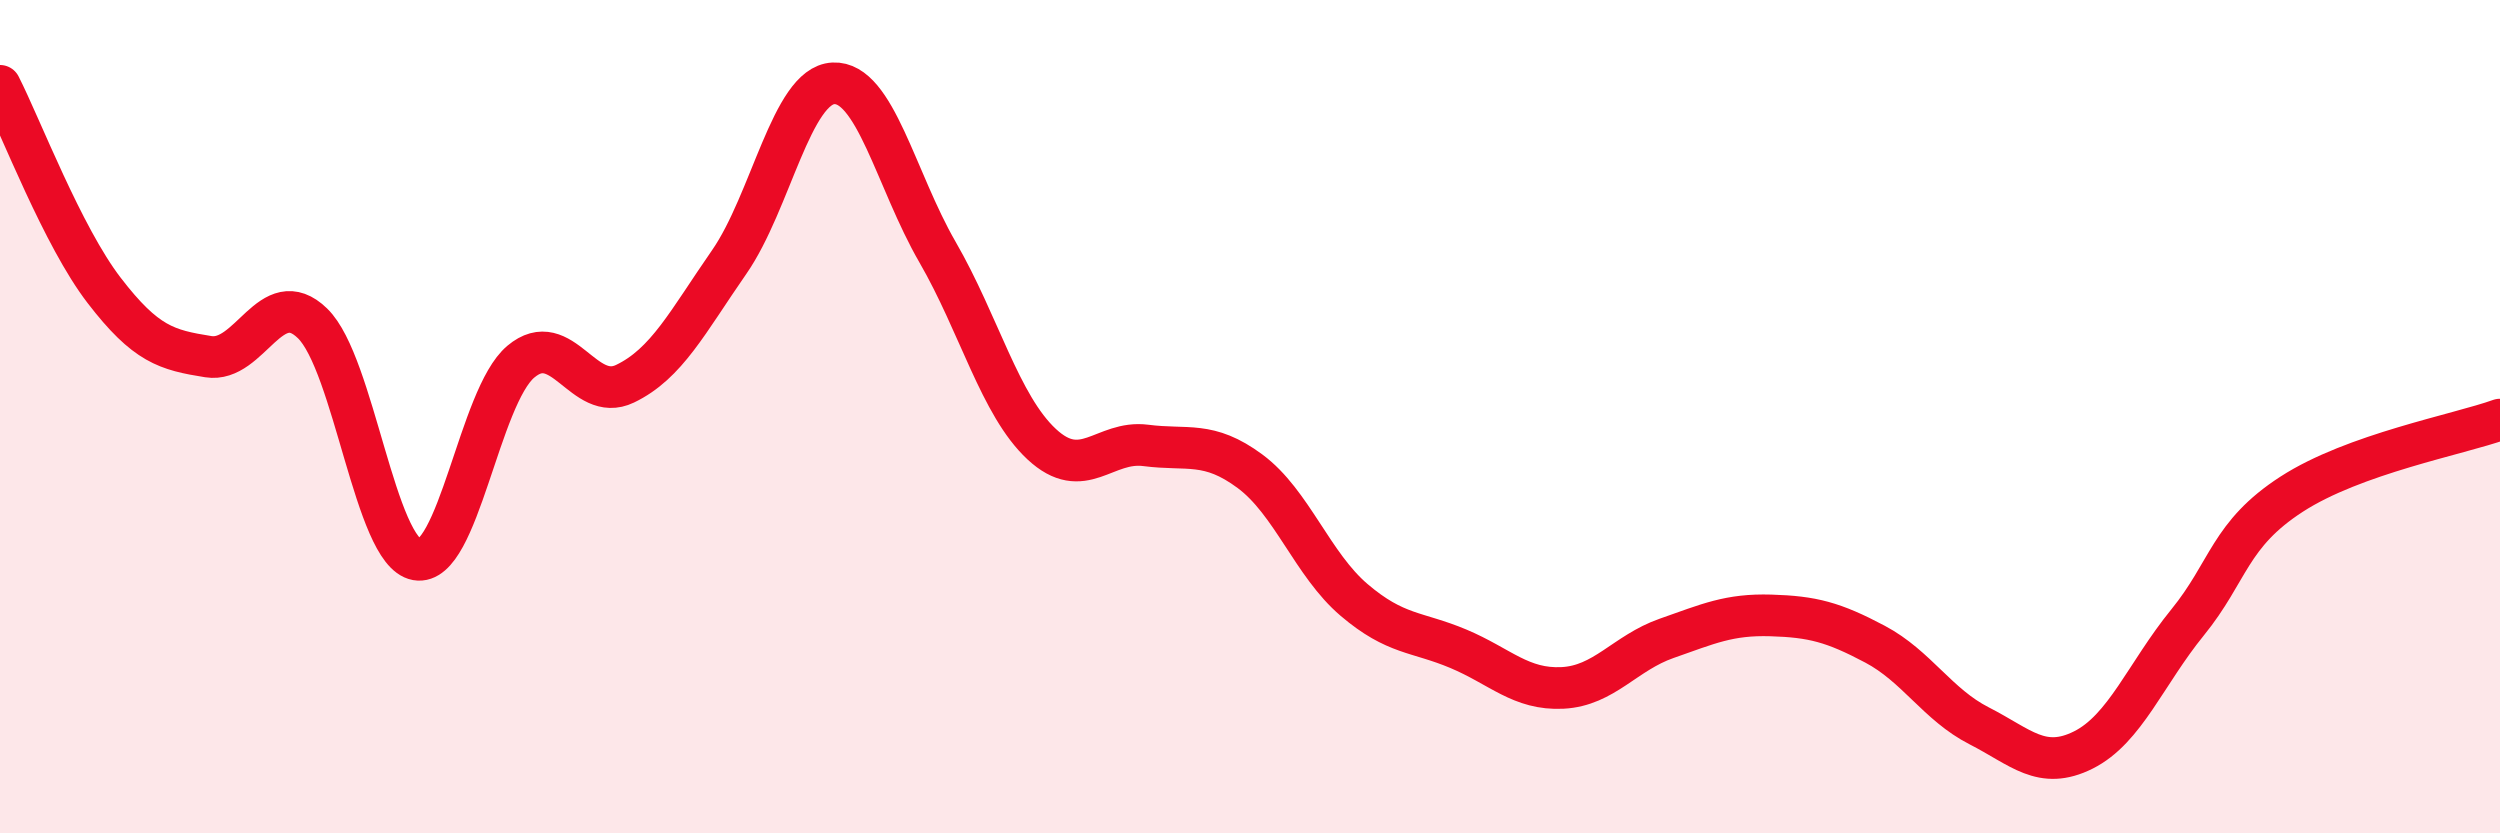 
    <svg width="60" height="20" viewBox="0 0 60 20" xmlns="http://www.w3.org/2000/svg">
      <path
        d="M 0,2.06 C 0.5,3.04 1.5,5.67 2.5,6.97 C 3.5,8.27 4,8.4 5,8.56 C 6,8.72 6.5,6.79 7.5,7.76 C 8.5,8.73 9,13.25 10,13.43 C 11,13.61 11.5,9.52 12.5,8.68 C 13.5,7.84 14,9.69 15,9.21 C 16,8.73 16.5,7.73 17.5,6.29 C 18.5,4.85 19,2.05 20,2 C 21,1.95 21.5,4.32 22.5,6.05 C 23.5,7.78 24,9.73 25,10.66 C 26,11.59 26.5,10.56 27.5,10.69 C 28.5,10.82 29,10.57 30,11.31 C 31,12.05 31.5,13.55 32.5,14.4 C 33.5,15.25 34,15.15 35,15.57 C 36,15.99 36.5,16.56 37.5,16.51 C 38.5,16.46 39,15.67 40,15.32 C 41,14.97 41.5,14.74 42.5,14.77 C 43.5,14.8 44,14.93 45,15.46 C 46,15.99 46.5,16.91 47.5,17.42 C 48.5,17.93 49,18.5 50,18 C 51,17.5 51.5,16.17 52.5,14.94 C 53.5,13.71 53.5,12.83 55,11.86 C 56.5,10.89 59,10.43 60,10.07L60 20L0 20Z"
        fill="#EB0A25"
        opacity="0.1"
        stroke-linecap="round"
        stroke-linejoin="round"
      />
      <path
        d="M 0,2.06 C 0.5,3.04 1.5,5.67 2.5,6.97 C 3.5,8.27 4,8.4 5,8.56 C 6,8.72 6.5,6.79 7.5,7.76 C 8.5,8.73 9,13.25 10,13.43 C 11,13.61 11.5,9.52 12.5,8.68 C 13.5,7.84 14,9.69 15,9.21 C 16,8.73 16.5,7.73 17.5,6.29 C 18.5,4.85 19,2.05 20,2 C 21,1.95 21.5,4.32 22.5,6.05 C 23.5,7.78 24,9.73 25,10.66 C 26,11.59 26.5,10.56 27.5,10.69 C 28.5,10.82 29,10.57 30,11.31 C 31,12.05 31.5,13.55 32.5,14.4 C 33.5,15.25 34,15.15 35,15.57 C 36,15.99 36.5,16.56 37.5,16.51 C 38.5,16.46 39,15.67 40,15.32 C 41,14.97 41.5,14.74 42.5,14.77 C 43.5,14.8 44,14.93 45,15.46 C 46,15.99 46.5,16.91 47.5,17.42 C 48.5,17.93 49,18.5 50,18 C 51,17.5 51.5,16.17 52.5,14.94 C 53.5,13.71 53.5,12.83 55,11.86 C 56.5,10.89 59,10.43 60,10.07"
        stroke="#EB0A25"
        stroke-width="1"
        fill="none"
        stroke-linecap="round"
        stroke-linejoin="round"
      />
    </svg>
  